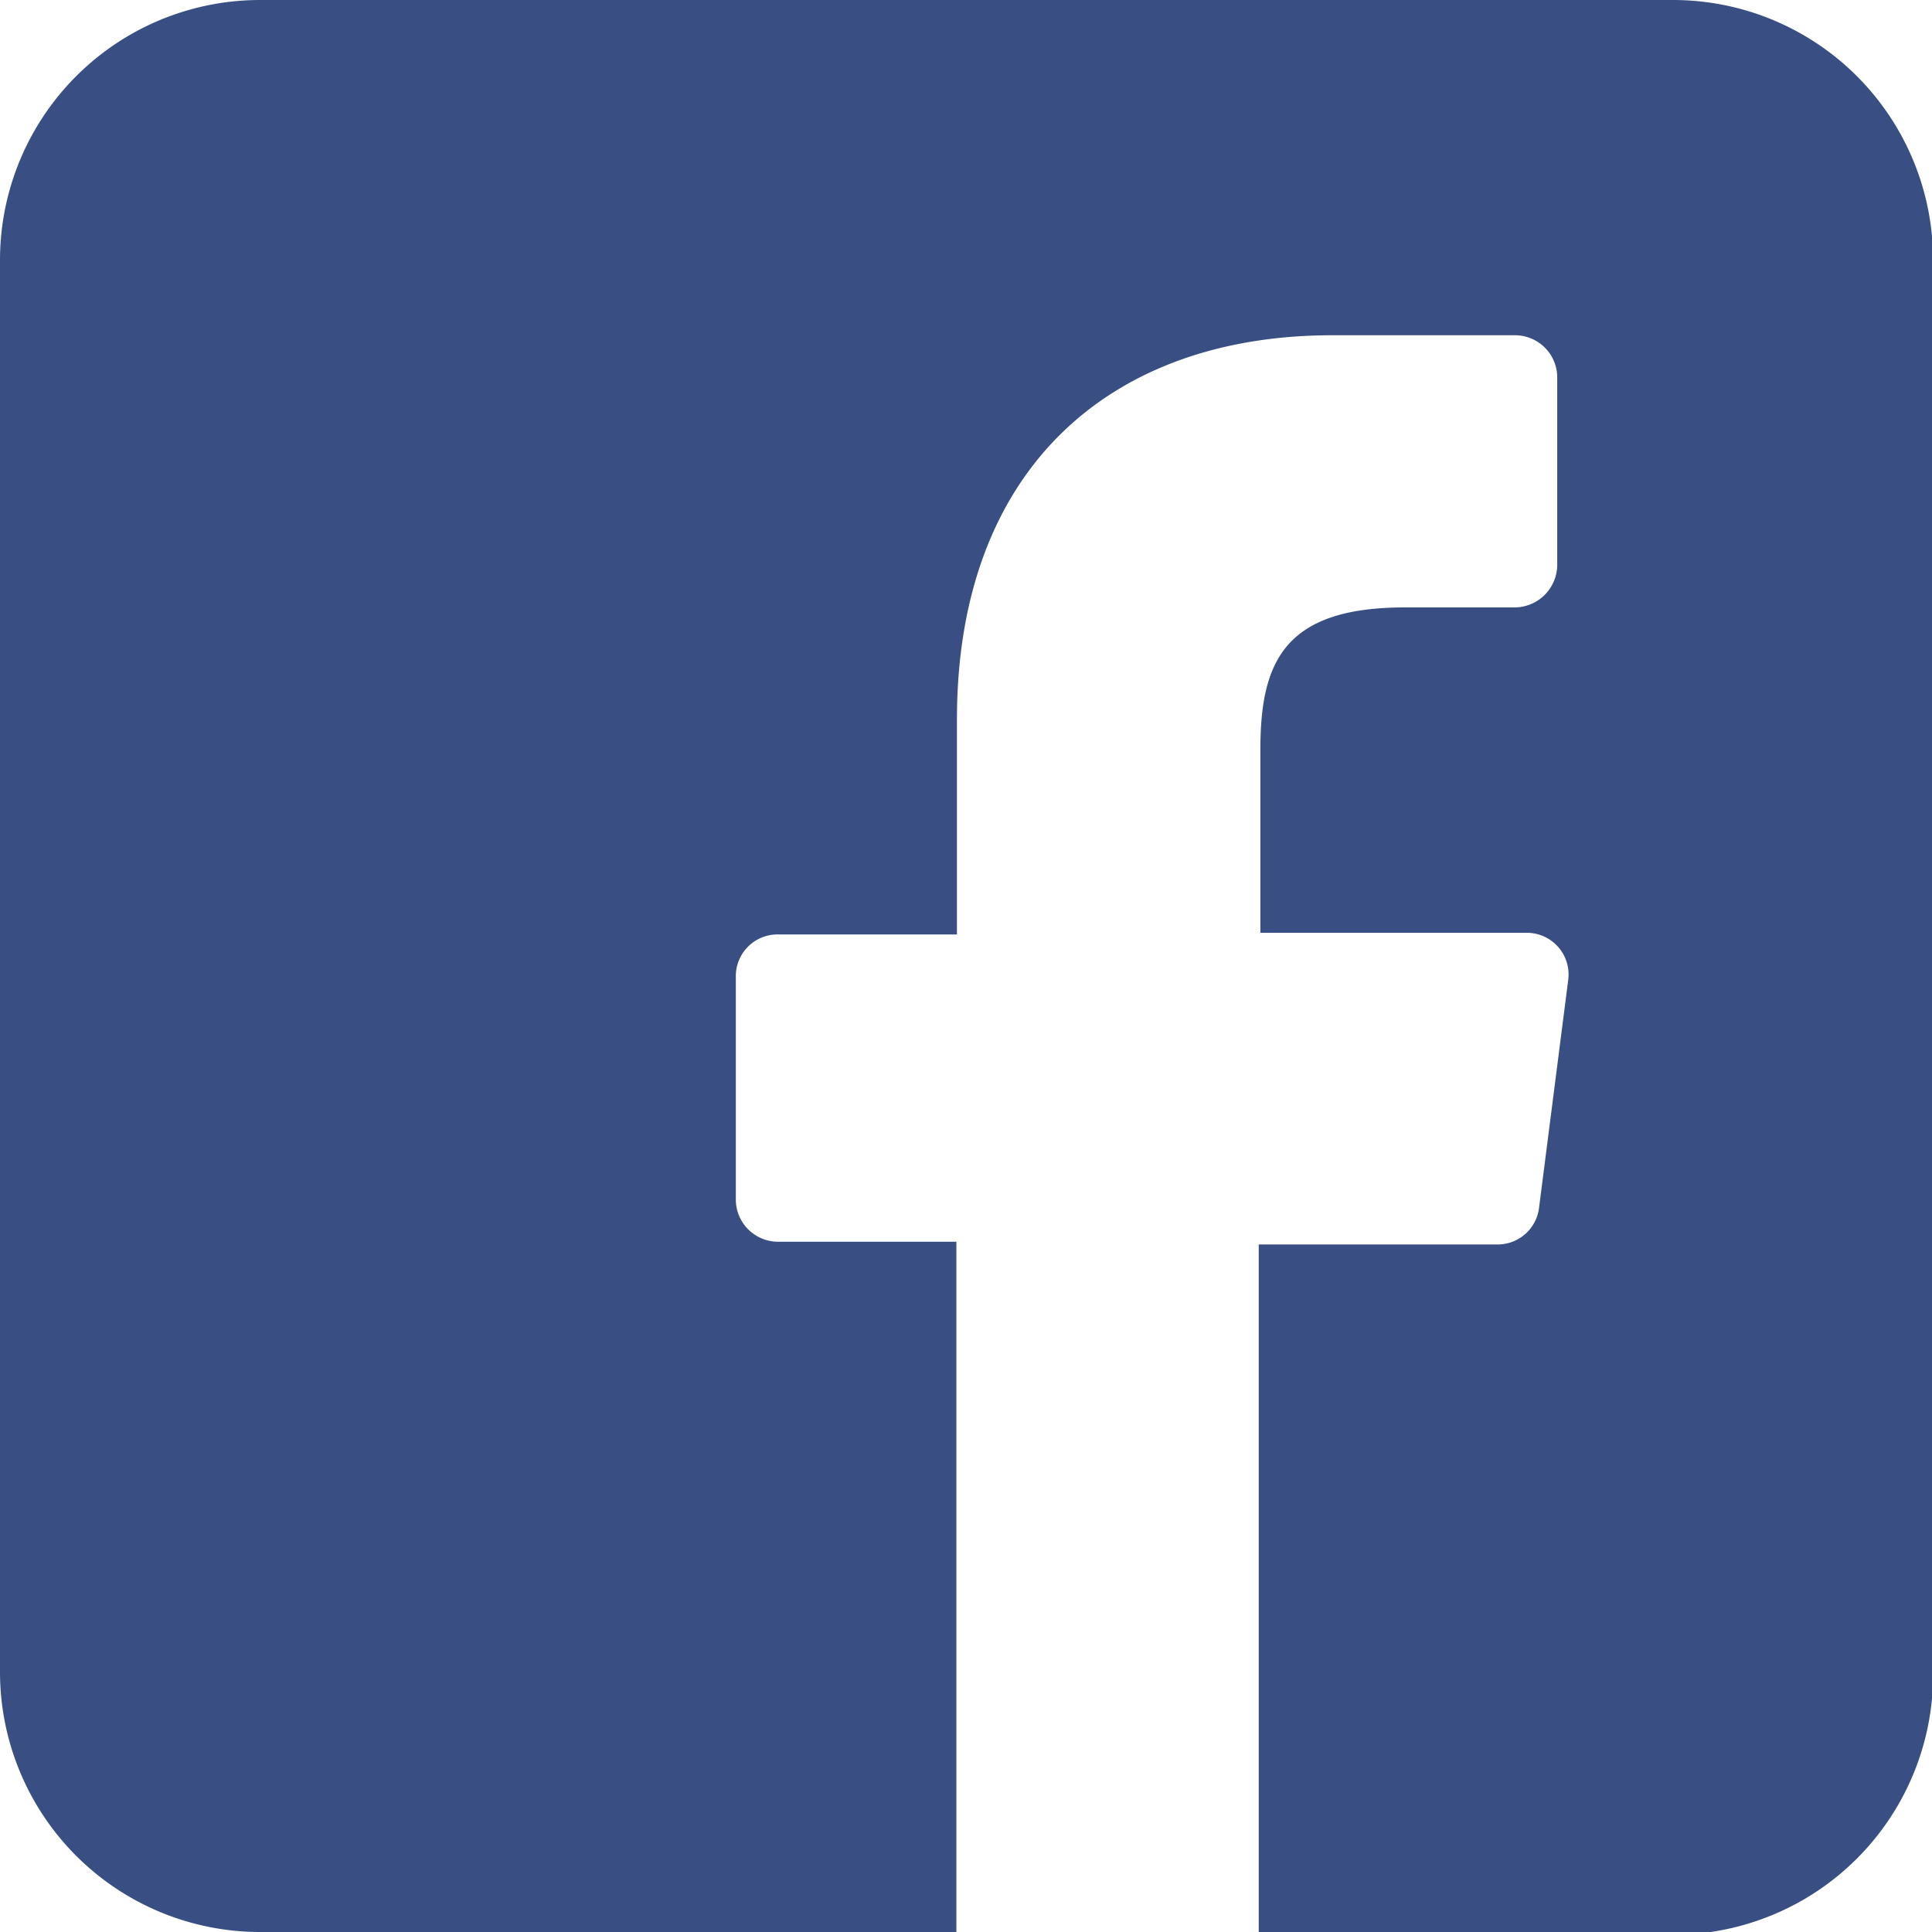 <svg xmlns="http://www.w3.org/2000/svg" viewBox="0 0 35.21 35.21"><defs><style>.cls-1{fill:#394f83;}</style></defs><title>Facebook</title><g id="Ebene_2" data-name="Ebene 2"><g id="Inhalt"><path class="cls-1" d="M30.47,0H4.74A4.74,4.74,0,0,0,0,4.74V30.47a4.74,4.74,0,0,0,4.74,4.74H17.43l0-12.58H14.18a.77.77,0,0,1-.77-.77V17.8a.76.76,0,0,1,.77-.77h3.26V13.11c0-4.55,2.78-7,6.84-7h3.32a.77.77,0,0,1,.78.77v3.42a.78.78,0,0,1-.78.77h-2c-2.2,0-2.63,1-2.63,2.59V17h4.85a.76.76,0,0,1,.76.86L28.05,22a.76.76,0,0,1-.76.68H22.94l0,12.58h7.55a4.74,4.74,0,0,0,4.74-4.74V4.74A4.74,4.74,0,0,0,30.47,0Z"/></g></g></svg>